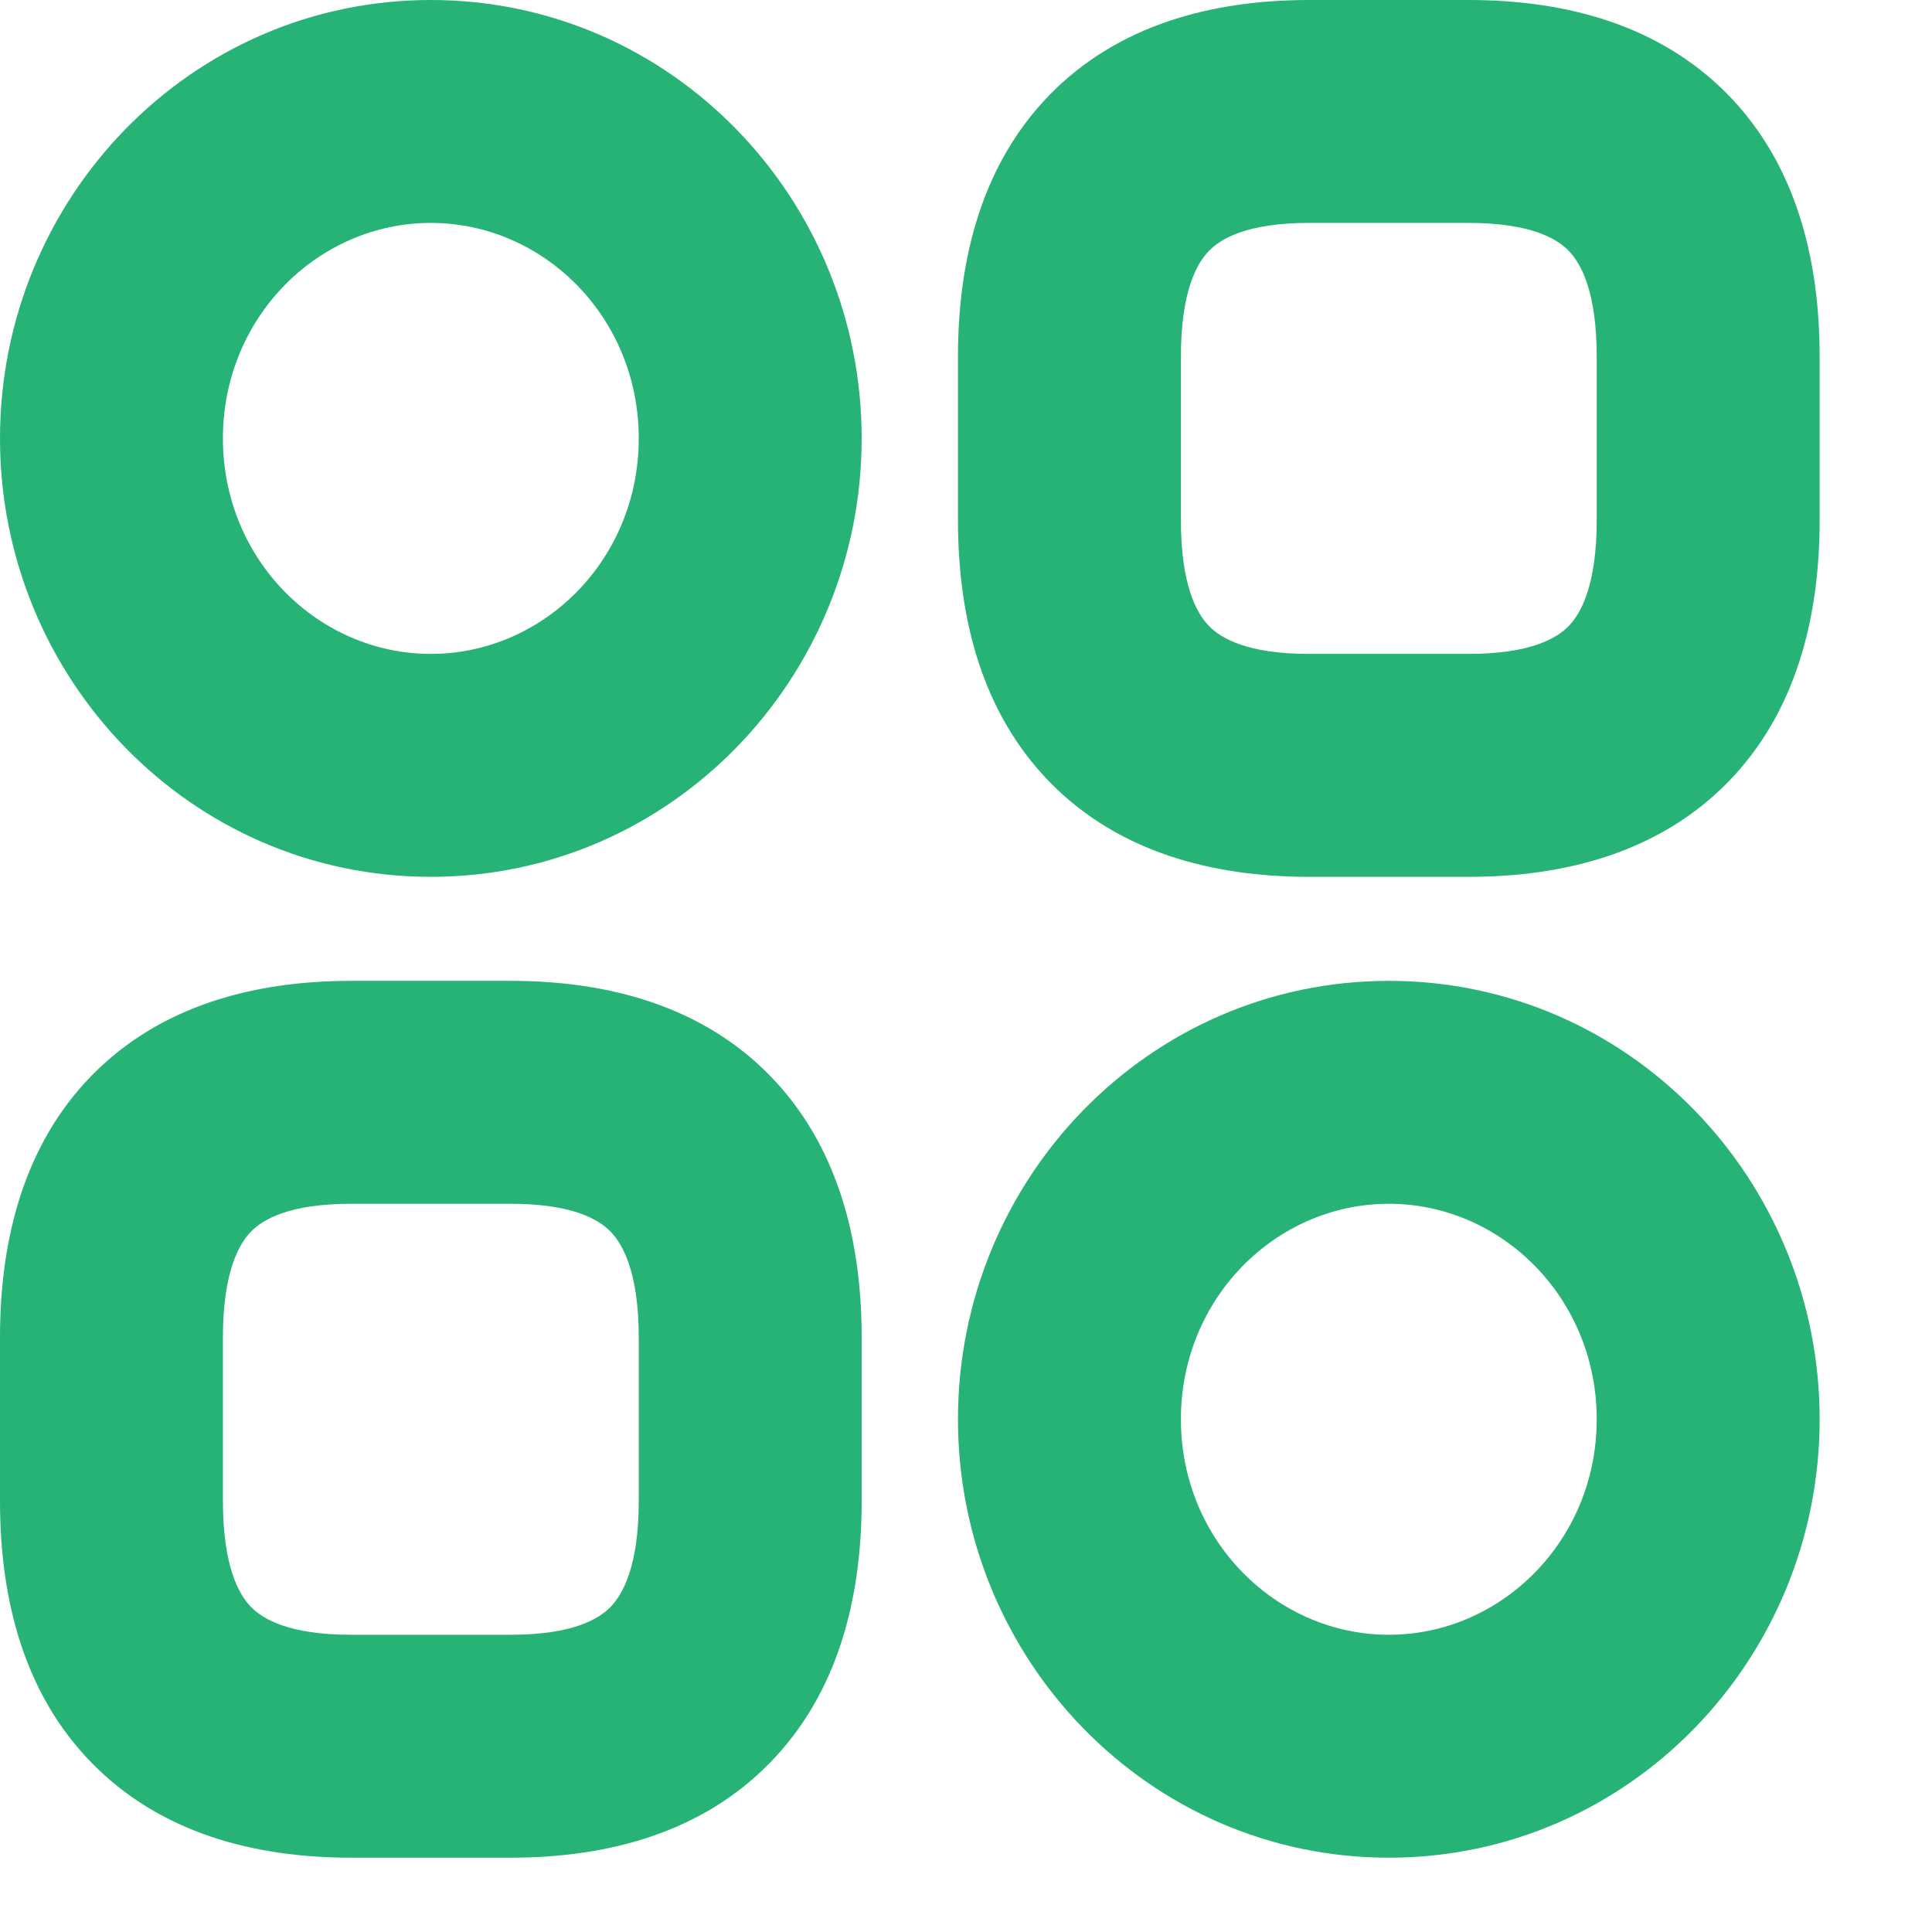<svg width="13" height="13" viewBox="0 0 13 13" fill="none" xmlns="http://www.w3.org/2000/svg">
<path fill-rule="evenodd" clip-rule="evenodd" d="M7.063 0.638C7.521 0.169 8.151 0 8.808 0H9.882C10.54 0 11.169 0.169 11.628 0.638C12.083 1.104 12.244 1.739 12.244 2.4V3.5C12.244 4.161 12.083 4.796 11.628 5.262C11.169 5.731 10.54 5.9 9.882 5.9H8.808C8.151 5.9 7.521 5.731 7.063 5.262C6.608 4.796 6.446 4.161 6.446 3.5V2.4C6.446 1.739 6.608 1.104 7.063 0.638ZM8.136 1.687C8.053 1.771 7.946 1.961 7.946 2.4V3.5C7.946 3.939 8.053 4.129 8.136 4.213C8.215 4.294 8.391 4.4 8.808 4.4H9.882C10.299 4.4 10.476 4.294 10.555 4.213C10.637 4.129 10.744 3.939 10.744 3.5V2.4C10.744 1.961 10.637 1.771 10.555 1.687C10.476 1.606 10.299 1.5 9.882 1.5H8.808C8.391 1.5 8.215 1.606 8.136 1.687Z" fill="#27B376"/>
<path fill-rule="evenodd" clip-rule="evenodd" d="M0.616 7.238C1.075 6.769 1.704 6.6 2.362 6.6H3.436C4.093 6.6 4.723 6.769 5.181 7.238C5.636 7.704 5.798 8.339 5.798 9V10.1C5.798 10.761 5.636 11.396 5.181 11.861C4.723 12.331 4.093 12.5 3.436 12.5H2.362C1.704 12.5 1.075 12.331 0.616 11.861C0.161 11.396 0 10.761 0 10.1V9C0 8.339 0.161 7.704 0.616 7.238ZM1.689 8.287C1.607 8.371 1.5 8.561 1.5 9V10.1C1.5 10.539 1.607 10.729 1.689 10.813C1.768 10.894 1.945 11 2.362 11H3.436C3.853 11 4.029 10.894 4.108 10.813C4.19 10.729 4.298 10.539 4.298 10.1V9C4.298 8.561 4.19 8.371 4.108 8.287C4.029 8.206 3.853 8.1 3.436 8.1H2.362C1.945 8.1 1.768 8.206 1.689 8.287Z" fill="#27B376"/>
<path fill-rule="evenodd" clip-rule="evenodd" d="M0 2.95C0 1.337 1.281 0 2.899 0C4.516 0 5.798 1.337 5.798 2.95C5.798 4.563 4.516 5.9 2.899 5.9C1.281 5.9 0 4.563 0 2.95ZM2.899 1.5C2.143 1.5 1.5 2.132 1.5 2.95C1.5 3.768 2.143 4.4 2.899 4.4C3.655 4.4 4.298 3.768 4.298 2.95C4.298 2.132 3.655 1.5 2.899 1.5Z" fill="#27B376"/>
<path fill-rule="evenodd" clip-rule="evenodd" d="M6.446 9.55C6.446 7.937 7.728 6.6 9.345 6.6C10.963 6.6 12.244 7.937 12.244 9.55C12.244 11.162 10.963 12.5 9.345 12.5C7.728 12.5 6.446 11.162 6.446 9.55ZM9.345 8.1C8.589 8.1 7.946 8.732 7.946 9.55C7.946 10.367 8.589 11 9.345 11C10.101 11 10.744 10.367 10.744 9.55C10.744 8.732 10.101 8.1 9.345 8.1Z" fill="#27B376"/>
</svg>
